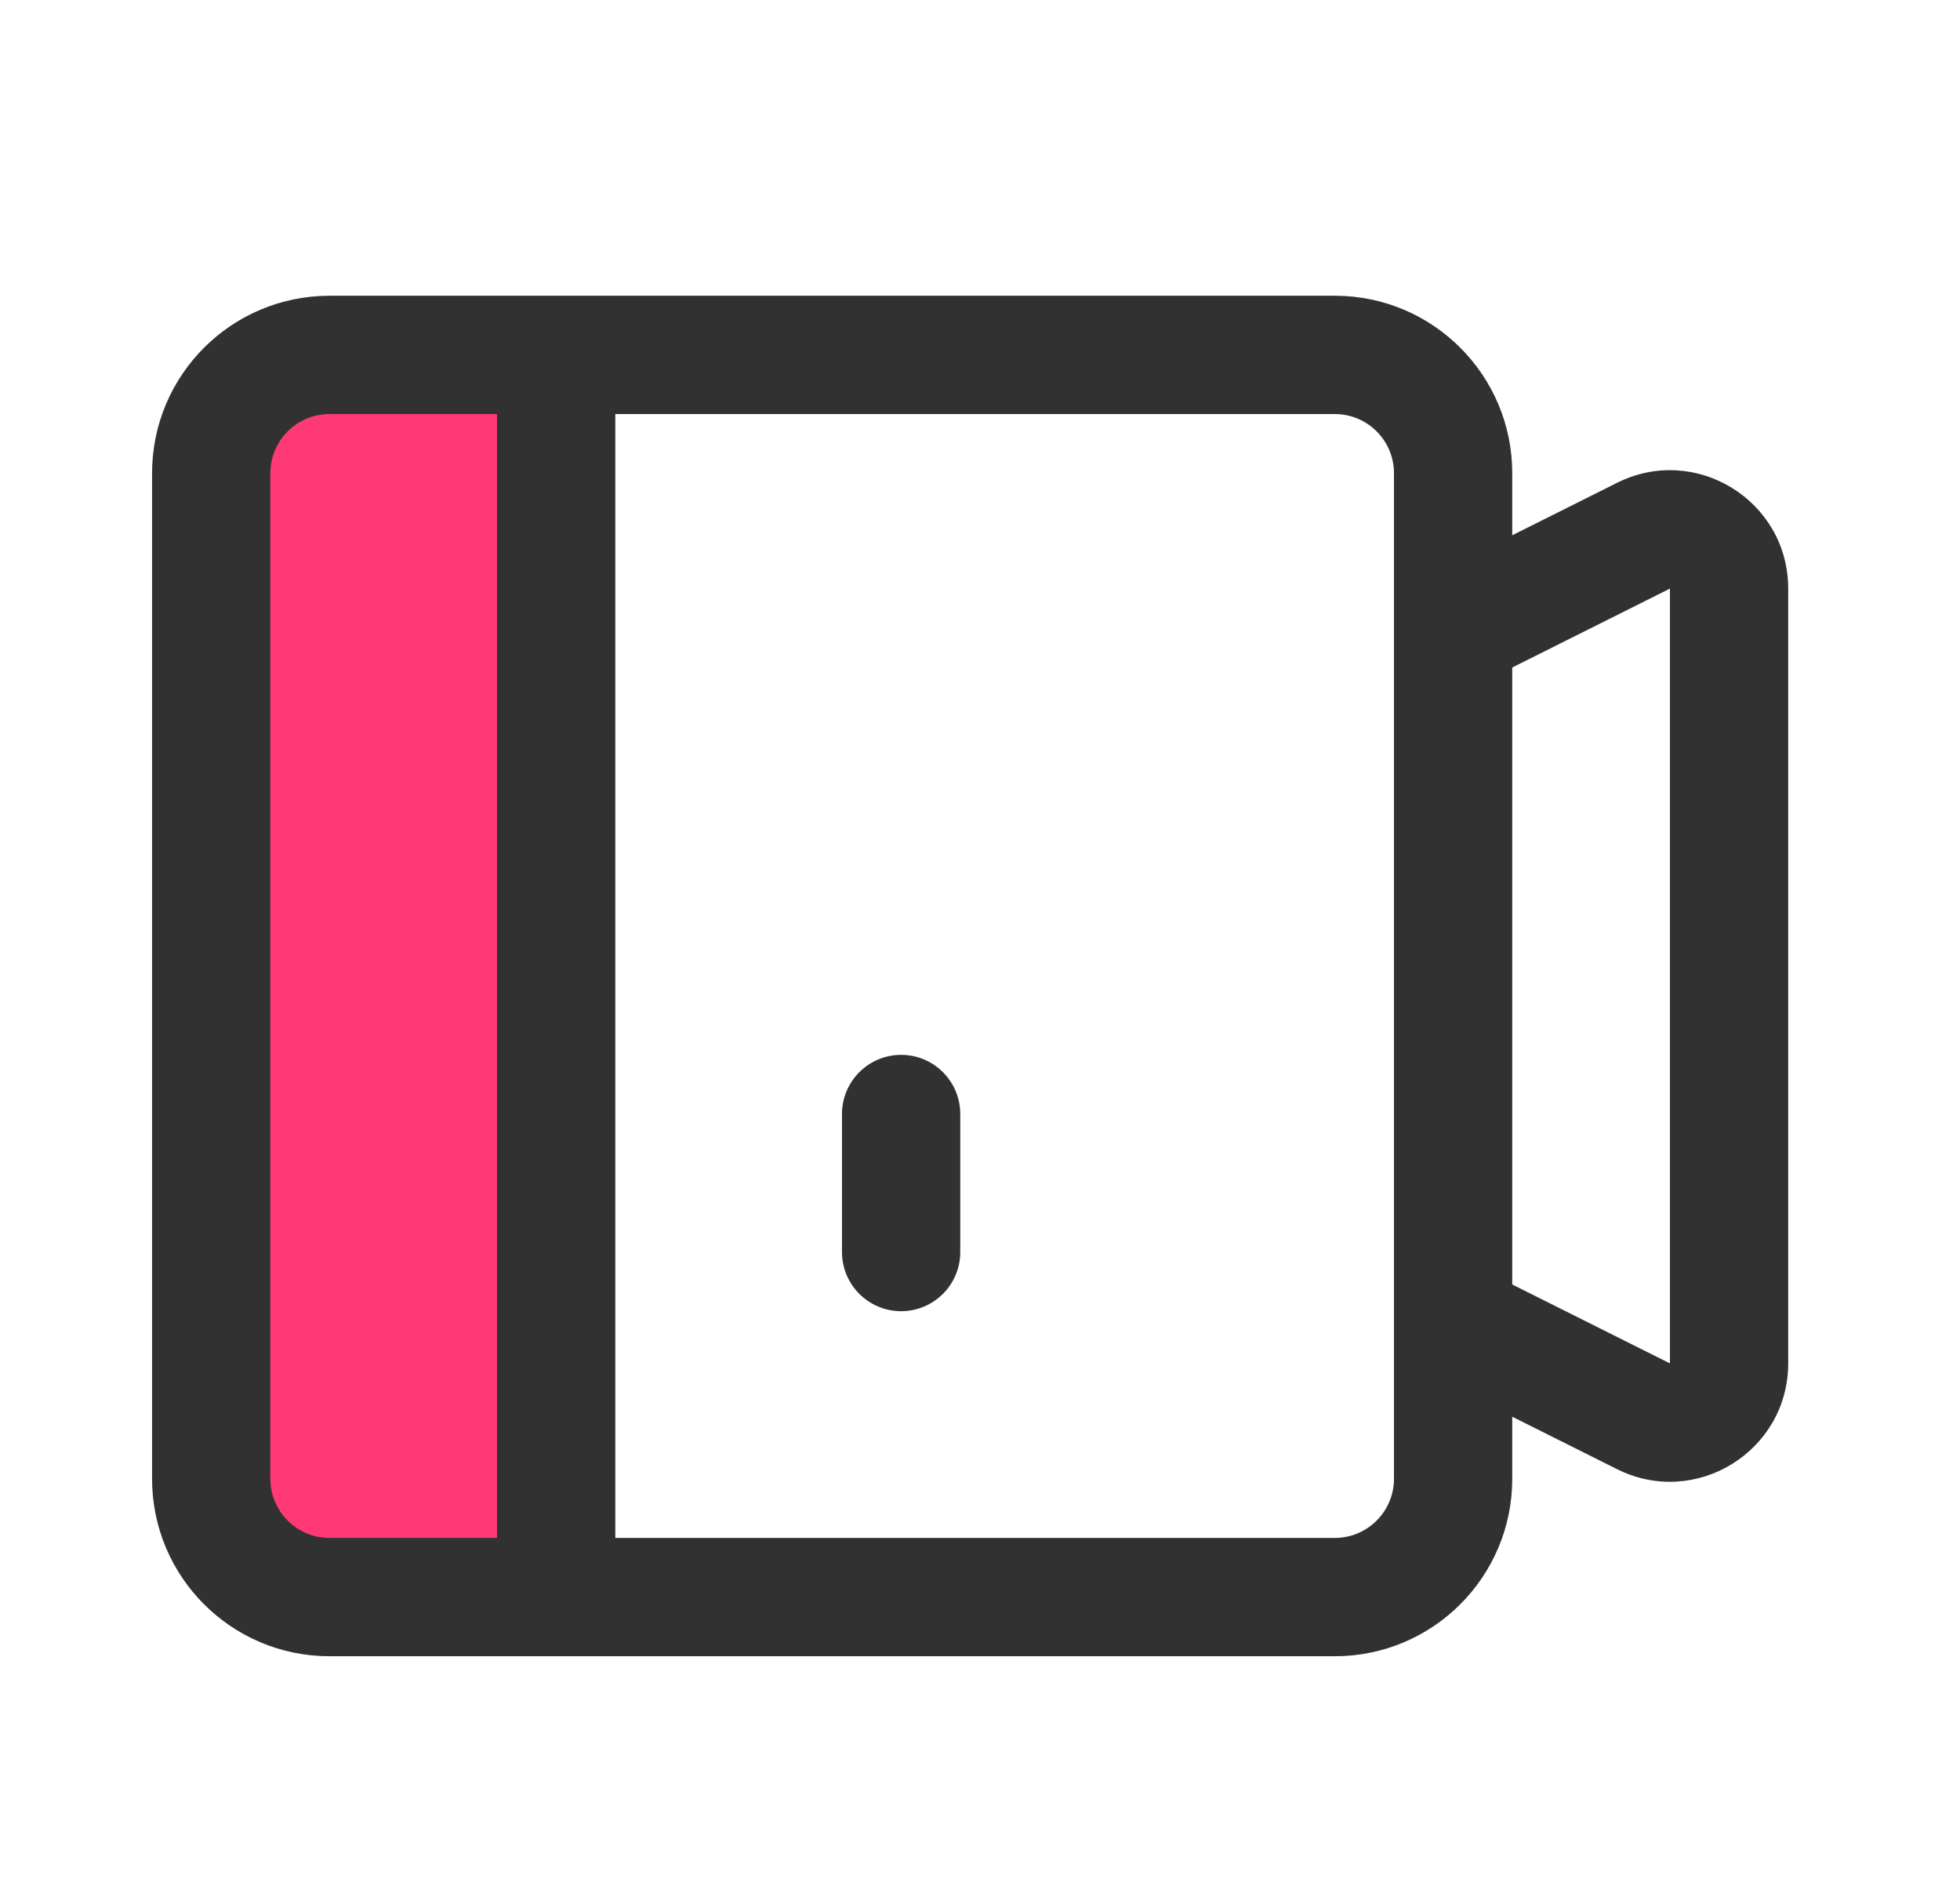 <svg width="29" height="28" viewBox="0 0 29 28" fill="none" xmlns="http://www.w3.org/2000/svg">
<path fill-rule="evenodd" clip-rule="evenodd" d="M3.125 7.25C3.125 6.145 4.02 5.25 5.125 5.25L8.229 5.25V23.625H5.125C4.02 23.625 3.125 22.73 3.125 21.625L3.125 7.25Z" fill="#FF3975"/>
<path fill-rule="evenodd" clip-rule="evenodd" d="M4.875 4.375C3.425 4.375 2.25 5.55 2.25 7V21.875C2.25 23.325 3.425 24.5 4.875 24.5H8.229H19.75C21.2 24.5 22.375 23.325 22.375 21.875V20.957L23.926 21.733C25.089 22.314 26.458 21.468 26.458 20.168V8.707C26.458 7.406 25.089 6.56 23.926 7.142L22.375 7.918V7C22.375 5.55 21.2 4.375 19.75 4.375H8.229H4.875ZM20.625 9.333V19.542V21.875C20.625 22.358 20.233 22.75 19.75 22.75H9.104V6.125H19.75C20.233 6.125 20.625 6.517 20.625 7V9.333ZM24.708 20.168L22.375 19.001V9.874L24.708 8.707L24.708 20.168ZM7.354 6.125H4.875C4.392 6.125 4 6.517 4 7V21.875C4 22.358 4.392 22.75 4.875 22.75H7.354V6.125ZM14.208 16.479C14.208 15.996 13.816 15.604 13.333 15.604C12.85 15.604 12.458 15.996 12.458 16.479V18.521C12.458 19.004 12.85 19.396 13.333 19.396C13.816 19.396 14.208 19.004 14.208 18.521V16.479Z" fill="#313131"/>
</svg>
